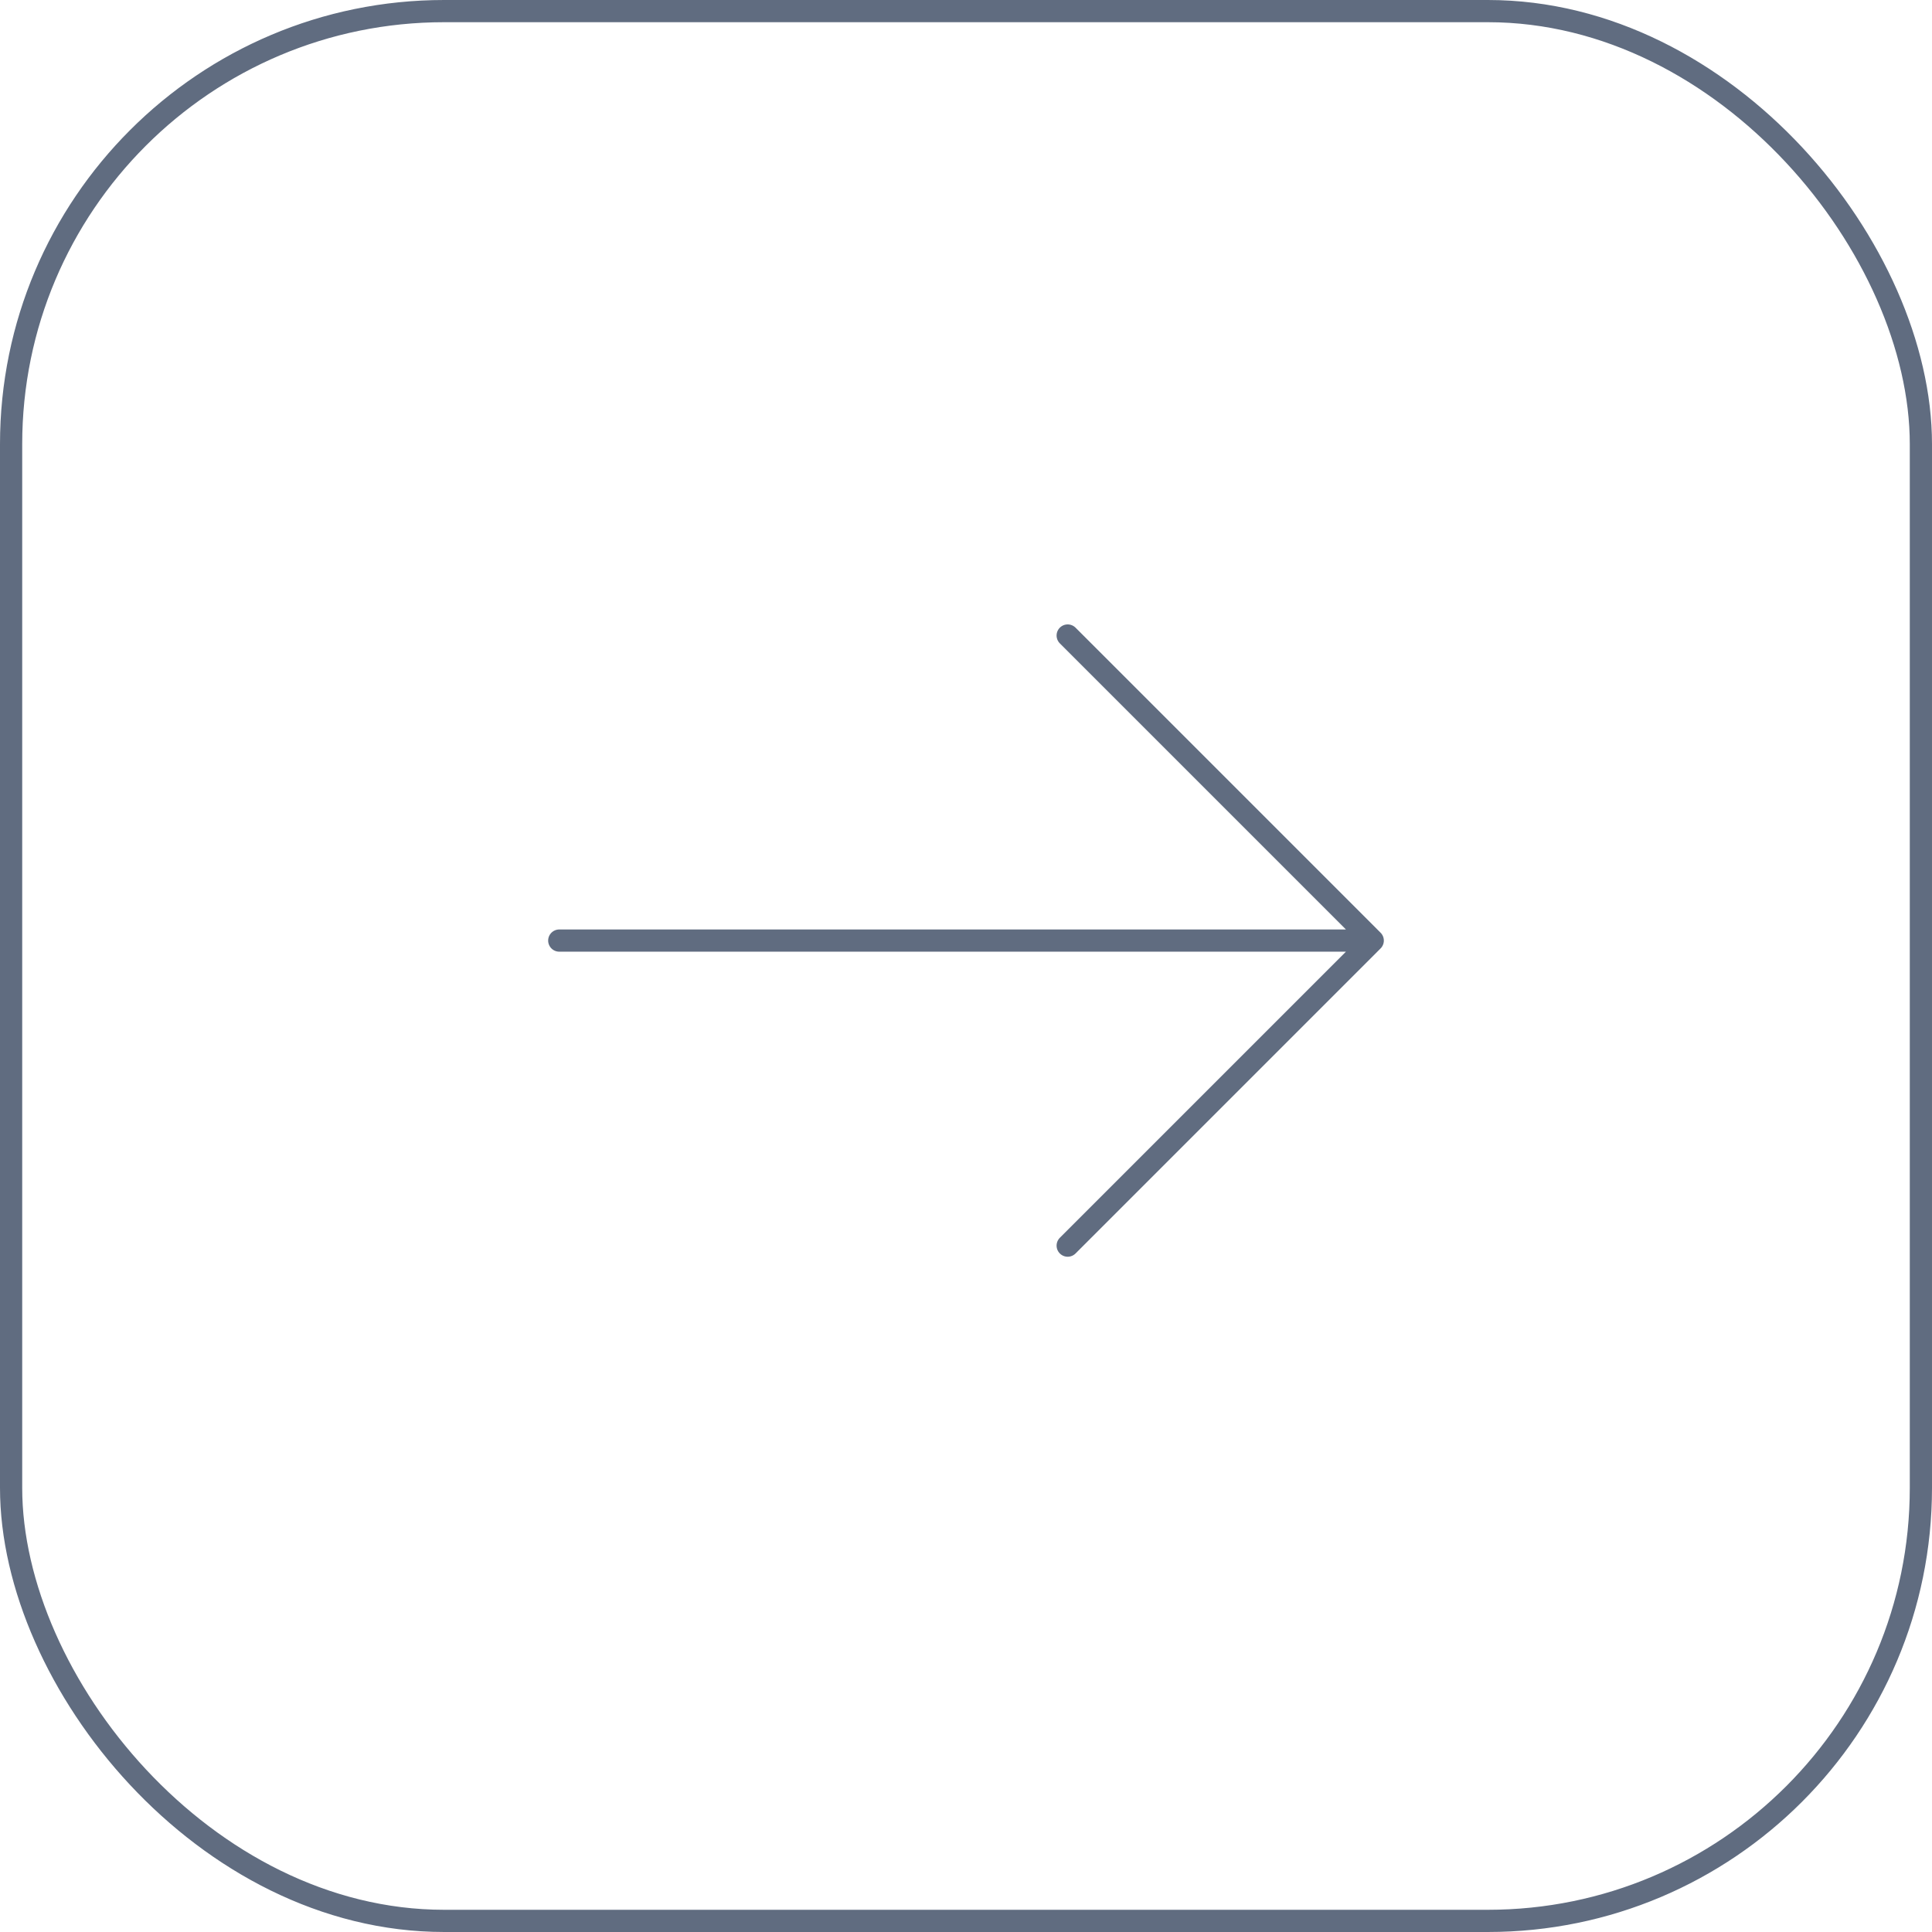 <svg width="87" height="87" viewBox="0 0 87 87" fill="none" xmlns="http://www.w3.org/2000/svg">
<rect x="0.5" y="0.5" width="86" height="86" rx="19.5" stroke="#606C80"/>
<path d="M61.816 42.355L25.184 42.355M61.816 42.355L48.079 56.092M61.816 42.355L48.079 28.618" stroke="#606C80" stroke-linecap="round" stroke-linejoin="round"/>
</svg>
